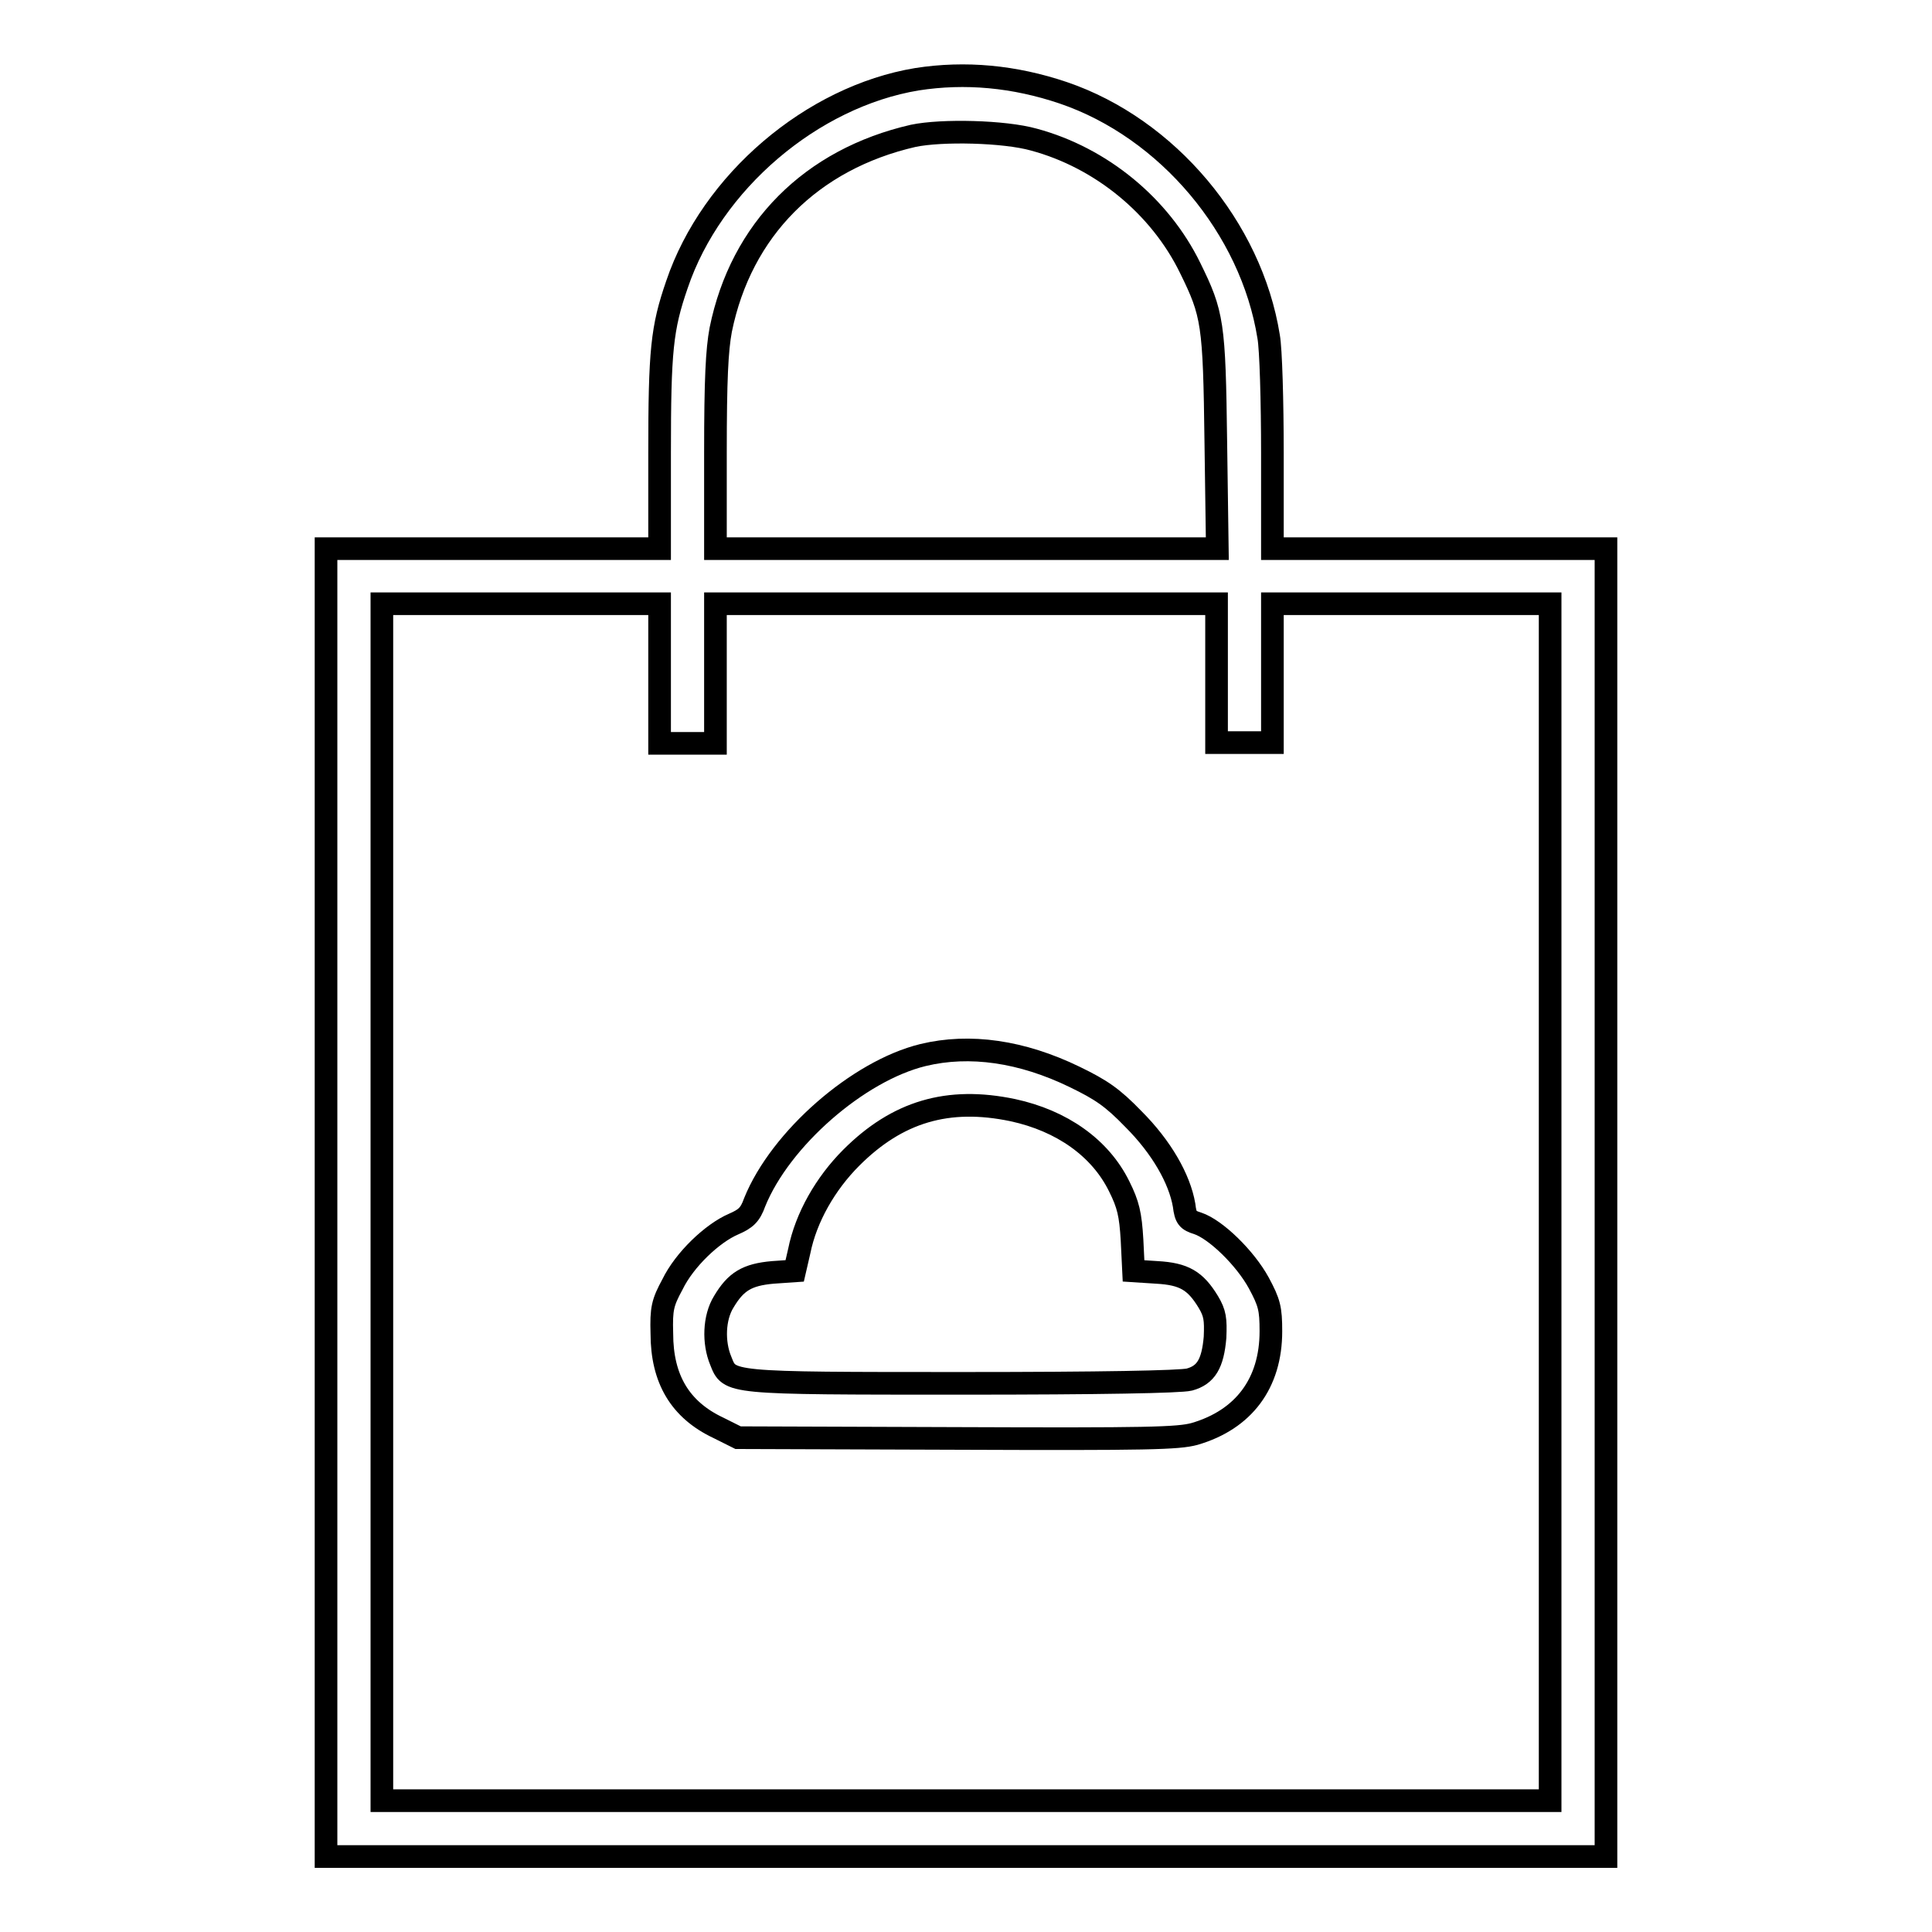 <?xml version="1.0" encoding="utf-8"?>
<!-- Svg Vector Icons : http://www.onlinewebfonts.com/icon -->
<!DOCTYPE svg PUBLIC "-//W3C//DTD SVG 1.1//EN" "http://www.w3.org/Graphics/SVG/1.1/DTD/svg11.dtd">
<svg version="1.1" xmlns="http://www.w3.org/2000/svg" xmlns:xlink="http://www.w3.org/1999/xlink" x="0px" y="0px" viewBox="0 0 256 256" enable-background="new 0 0 256 256" xml:space="preserve">
<g><g><g><path stroke-width="3" fill-opacity="0" stroke="#000000"  d="M121.5,10.5c-13.9,2.3-27.2,13.6-31.8,27.2c-2,5.8-2.3,8.7-2.3,22.4v12.6H65.3H43.2v86.7V246H128h84.8v-86.7V72.7h-22.1h-22.1V60.1c0-6.9-0.2-13.9-0.5-15.5c-2.3-14.4-13.4-27.6-27.2-32.3C134.4,10.1,127.9,9.5,121.5,10.5z M137,18.5c8.9,2.4,16.7,8.8,20.7,17c3,6.1,3.2,7.3,3.4,23l0.2,14.2H128H94.8V60c0-9.8,0.2-13.6,0.7-16.3c2.7-13.3,12-22.6,25.5-25.7C124.8,17.2,133.1,17.4,137,18.5z M87.4,89.3v9.2h3.7h3.7v-9.2V80H128h33.2v9.2v9.2h3.7h3.7v-9.2V80H187h18.4v79.3v79.3H128H50.6v-79.3V80H69h18.4V89.3z"/><path stroke-width="3" fill-opacity="0" stroke="#000000"  d="M122.3,139.8c-8.6,2.1-18.9,11.1-22.3,19.5c-0.6,1.7-1.2,2.2-2.8,2.9c-2.8,1.2-6.5,4.7-8.1,8c-1.3,2.4-1.5,3.2-1.4,6.5c0,6,2.4,10.1,7.5,12.5l2.6,1.3l29,0.1c25.4,0.1,29.3,0,31.5-0.6c6.5-1.9,10.1-6.7,10.1-13.6c0-3-0.2-3.8-1.6-6.4c-1.8-3.3-5.7-7.1-8.1-7.9c-1.3-0.4-1.6-0.7-1.8-2.4c-0.6-3.5-3-7.7-6.7-11.4c-2.8-2.9-4.3-3.9-7.8-5.6C135.4,139.3,128.5,138.3,122.3,139.8z M134.2,147.1c6.5,1.4,11.6,5,14.1,10.1c1.2,2.4,1.5,3.7,1.7,7.1l0.2,4.1l3.1,0.2c3.6,0.2,5.1,1.1,6.8,3.9c0.9,1.5,1,2.3,0.9,4.7c-0.3,3.5-1.2,5-3.4,5.6c-1.2,0.3-11.8,0.5-30,0.5c-31.5,0-30.9,0-32.1-3c-1-2.4-0.9-5.7,0.4-7.8c1.6-2.7,3.1-3.6,6.5-3.9l2.9-0.2l0.6-2.6c0.9-4.5,3.5-9,6.9-12.4C118.9,147.3,125.6,145.3,134.2,147.1z"/></g></g></g>
</svg>